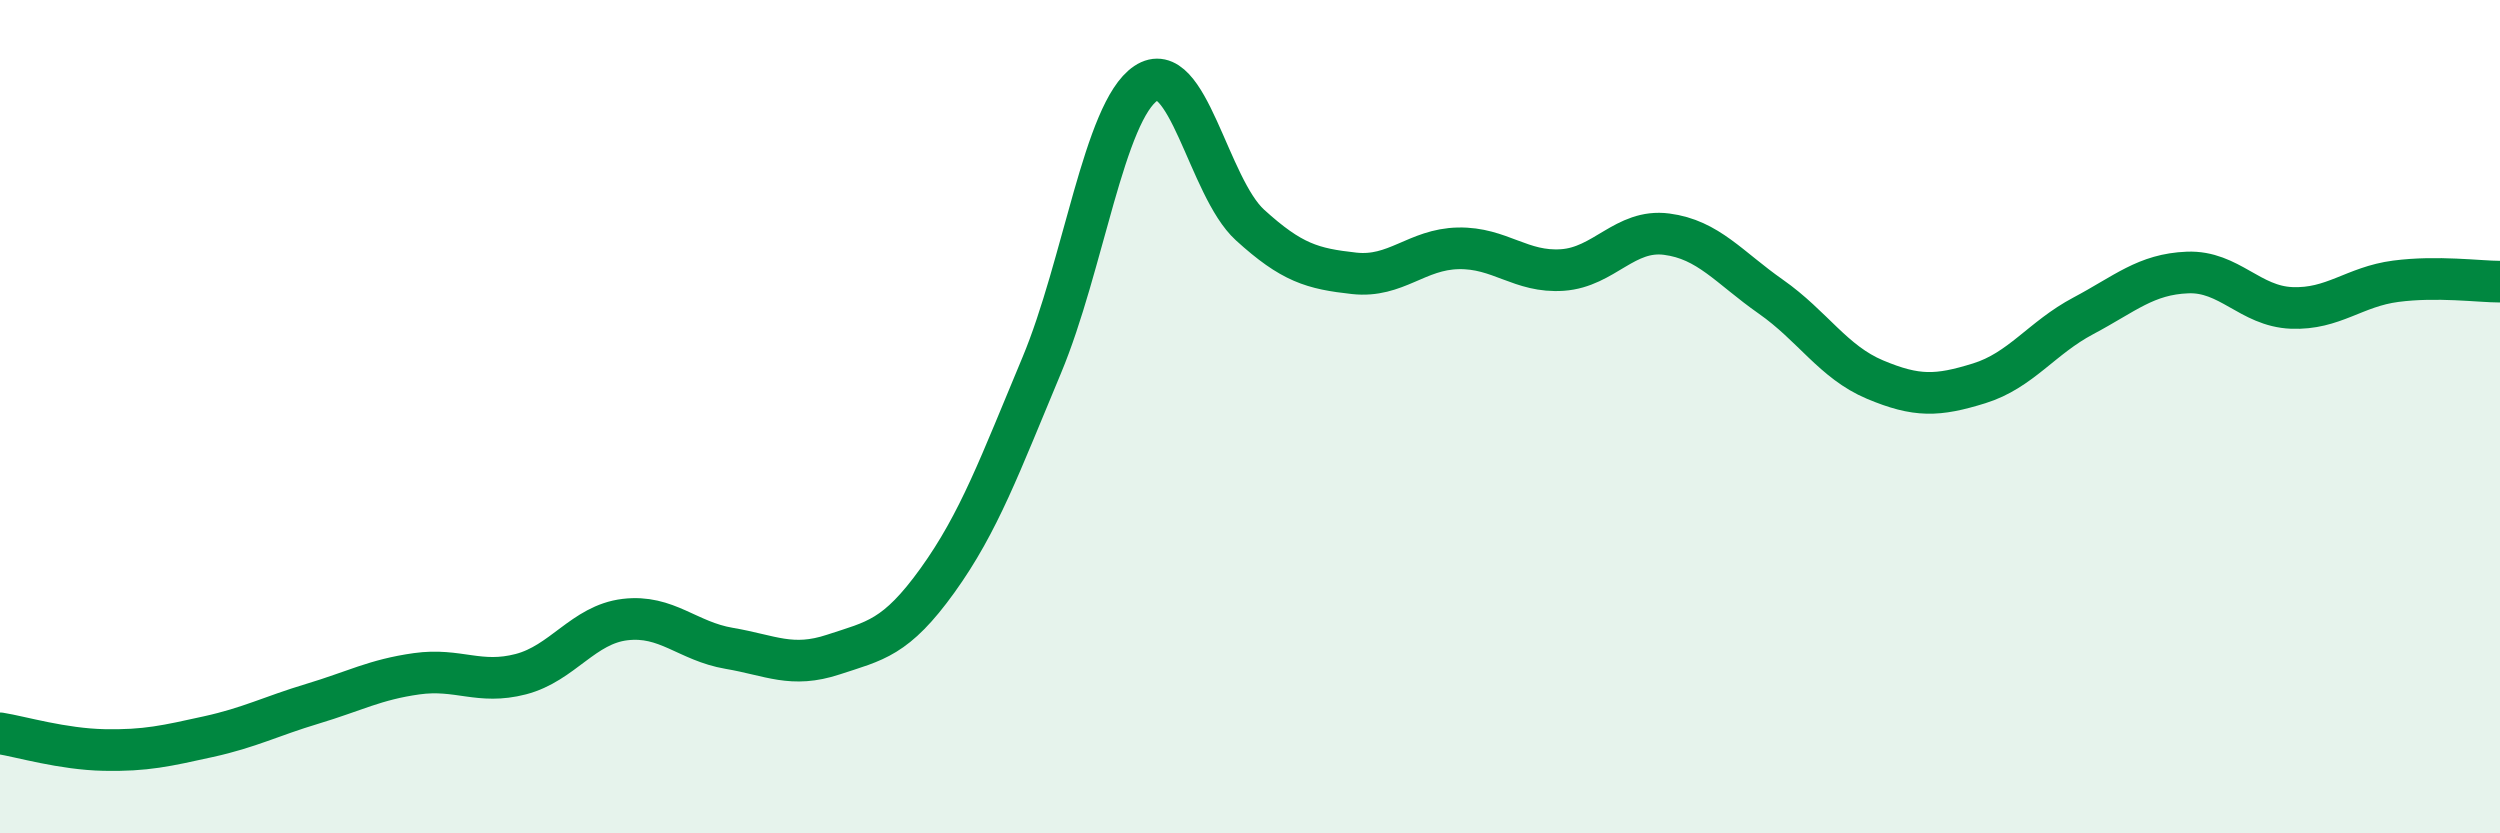 
    <svg width="60" height="20" viewBox="0 0 60 20" xmlns="http://www.w3.org/2000/svg">
      <path
        d="M 0,17.6 C 0.5,17.68 1.5,17.98 2.5,18 C 3.5,18.02 4,17.9 5,17.68 C 6,17.46 6.5,17.19 7.5,16.89 C 8.5,16.59 9,16.31 10,16.17 C 11,16.03 11.5,16.44 12.5,16.18 C 13.5,15.92 14,14.99 15,14.87 C 16,14.75 16.5,15.39 17.5,15.56 C 18.5,15.73 19,16.04 20,15.71 C 21,15.38 21.5,15.32 22.5,13.93 C 23.5,12.54 24,11.16 25,8.77 C 26,6.38 26.5,2.67 27.5,2 C 28.5,1.33 29,4.49 30,5.4 C 31,6.31 31.5,6.45 32.5,6.56 C 33.5,6.67 34,5.98 35,5.96 C 36,5.94 36.5,6.55 37.5,6.48 C 38.5,6.41 39,5.49 40,5.62 C 41,5.75 41.5,6.42 42.5,7.12 C 43.5,7.82 44,8.69 45,9.11 C 46,9.53 46.5,9.51 47.5,9.2 C 48.5,8.89 49,8.11 50,7.58 C 51,7.05 51.5,6.58 52.5,6.54 C 53.5,6.5 54,7.35 55,7.39 C 56,7.43 56.5,6.88 57.5,6.75 C 58.5,6.62 59.5,6.76 60,6.76L60 20L0 20Z"
        fill="#008740"
        opacity="0.1"
        stroke-linecap="round"
        stroke-linejoin="round"
      />
      <path
        d="M 0,17.6 C 0.5,17.68 1.5,17.98 2.5,18 C 3.5,18.02 4,17.9 5,17.68 C 6,17.46 6.5,17.19 7.5,16.89 C 8.5,16.59 9,16.31 10,16.17 C 11,16.03 11.5,16.44 12.5,16.18 C 13.5,15.92 14,14.99 15,14.87 C 16,14.75 16.5,15.39 17.5,15.56 C 18.5,15.73 19,16.04 20,15.71 C 21,15.38 21.5,15.32 22.5,13.93 C 23.5,12.54 24,11.16 25,8.77 C 26,6.38 26.5,2.67 27.5,2 C 28.5,1.33 29,4.49 30,5.4 C 31,6.31 31.5,6.45 32.5,6.56 C 33.5,6.67 34,5.98 35,5.96 C 36,5.94 36.5,6.55 37.5,6.48 C 38.5,6.41 39,5.49 40,5.62 C 41,5.75 41.5,6.42 42.5,7.12 C 43.5,7.82 44,8.69 45,9.11 C 46,9.53 46.5,9.51 47.5,9.2 C 48.5,8.89 49,8.11 50,7.58 C 51,7.05 51.5,6.58 52.5,6.54 C 53.5,6.5 54,7.35 55,7.39 C 56,7.43 56.5,6.88 57.5,6.75 C 58.5,6.62 59.5,6.76 60,6.76"
        stroke="#008740"
        stroke-width="1"
        fill="none"
        stroke-linecap="round"
        stroke-linejoin="round"
      />
    </svg>
  
